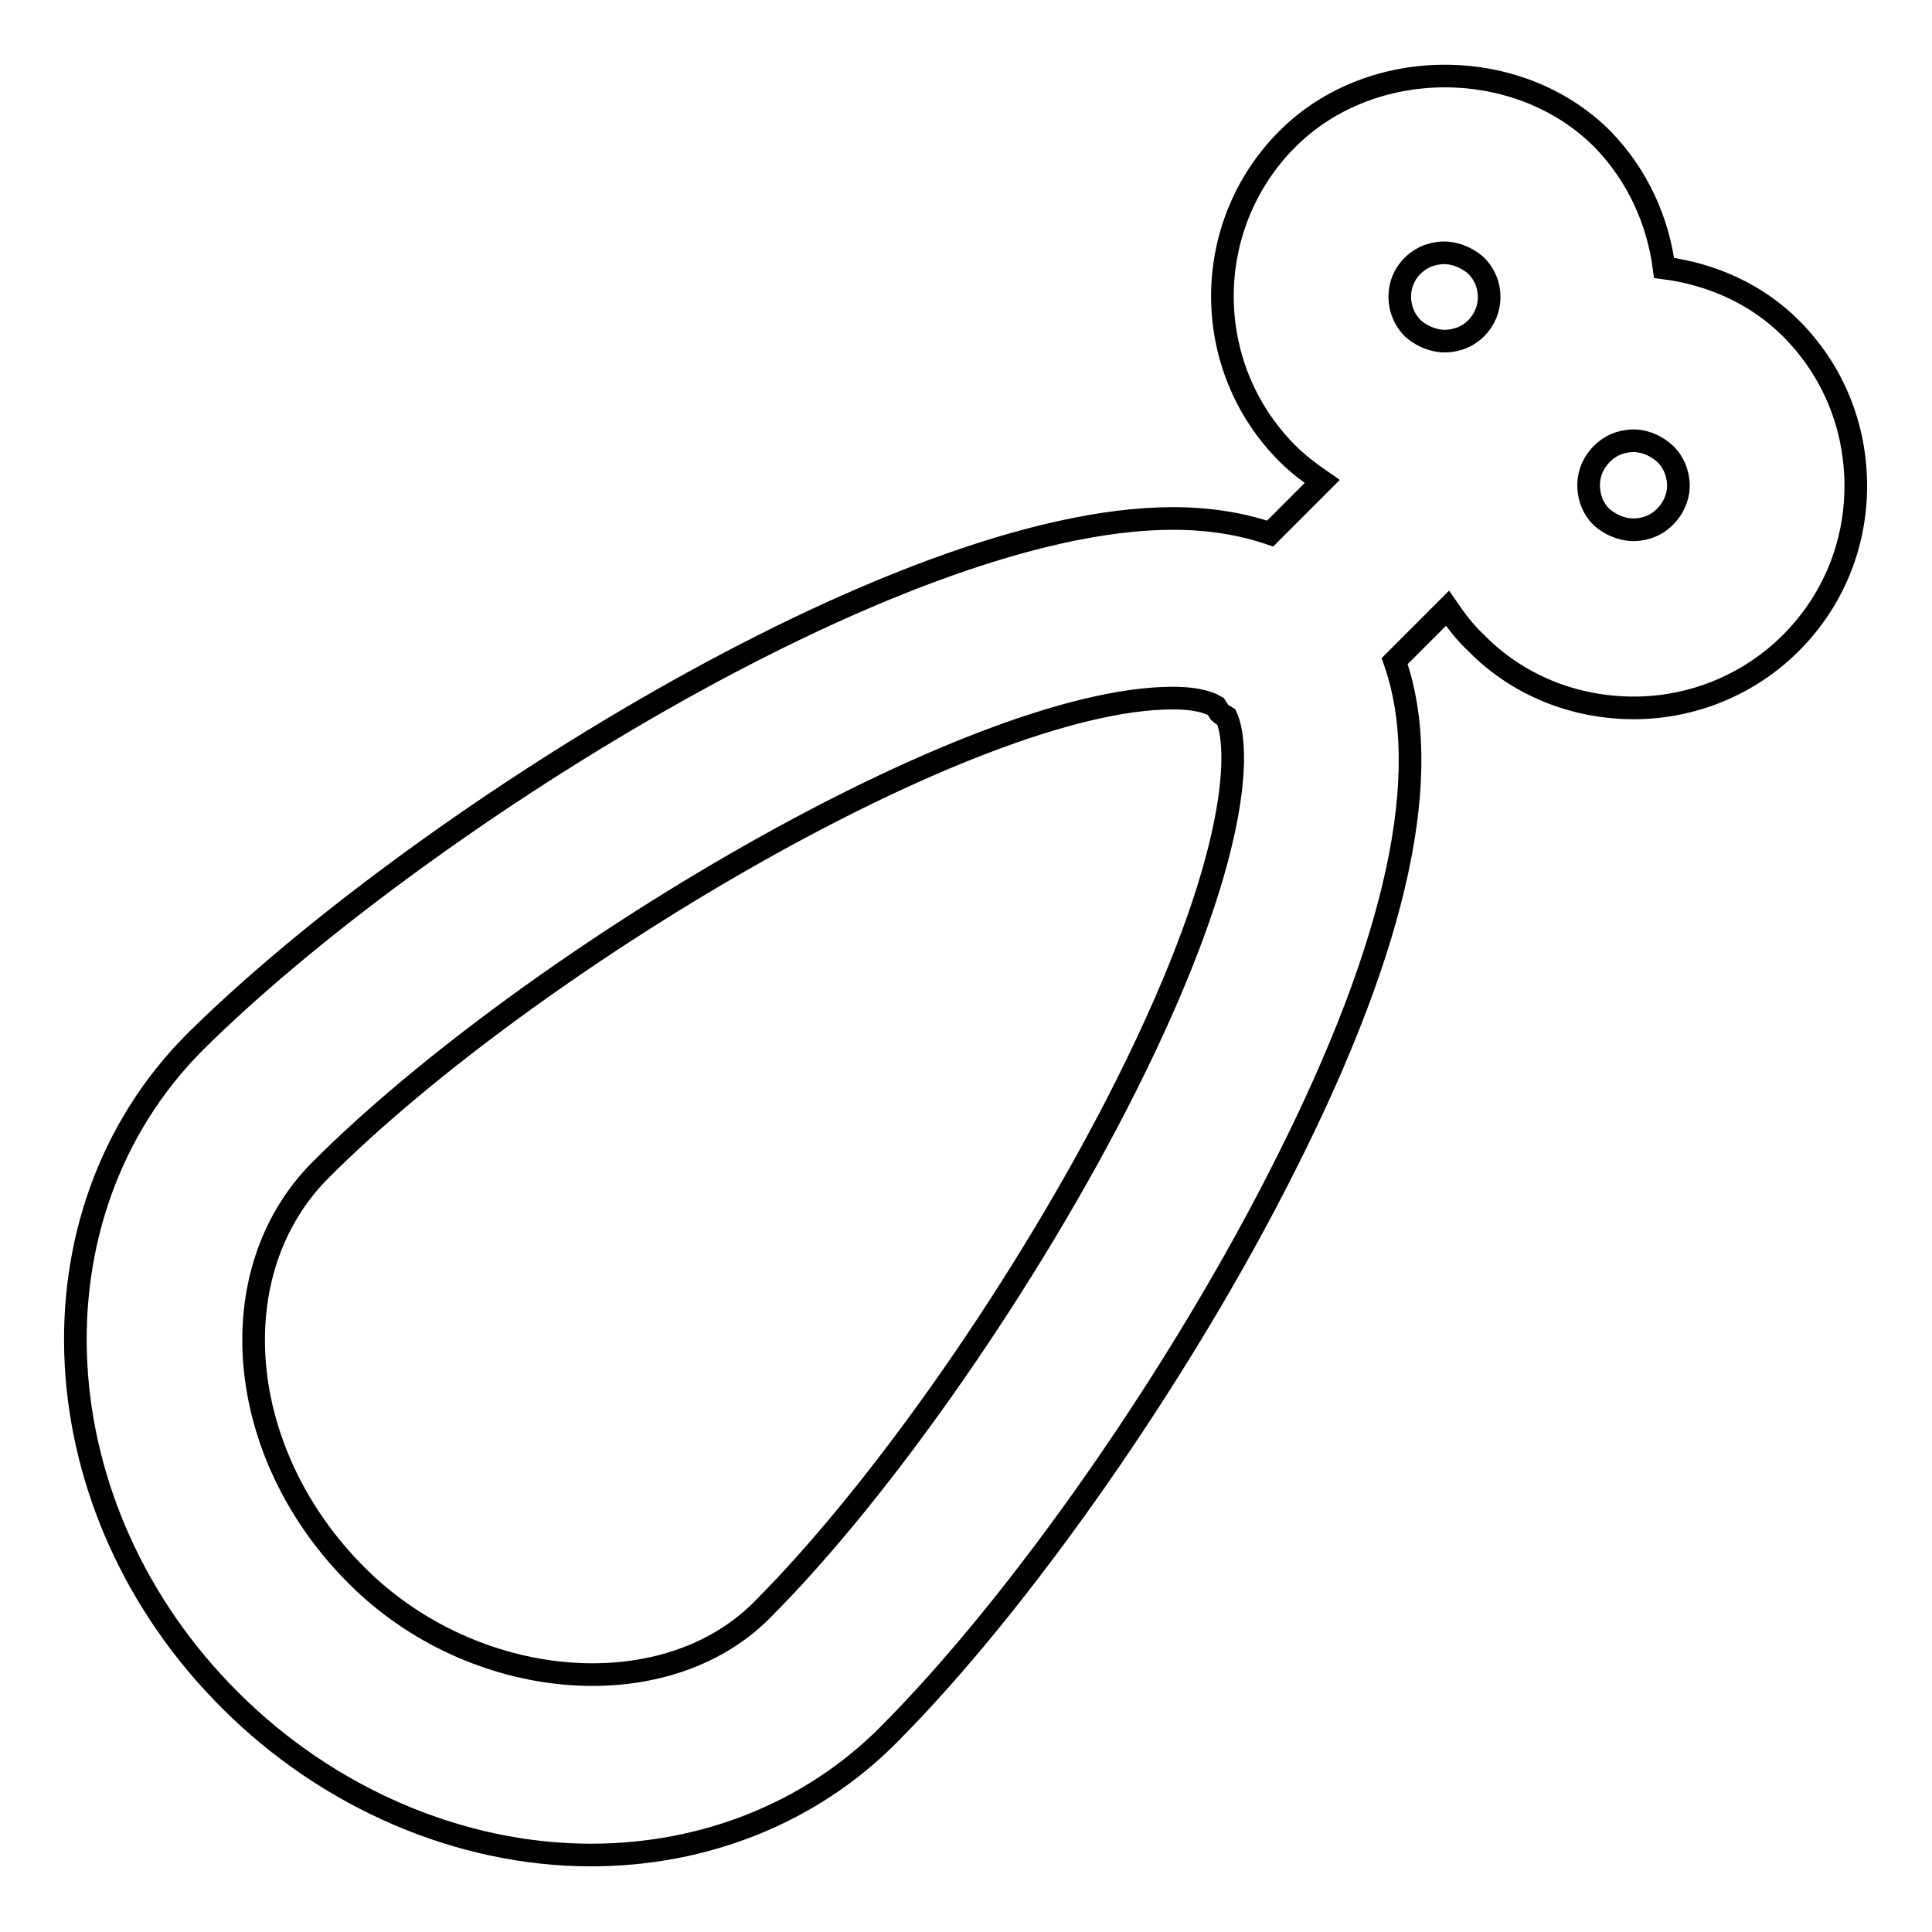 <?xml version="1.0" encoding="utf-8"?>
<!-- Svg Vector Icons : http://www.onlinewebfonts.com/icon -->
<!DOCTYPE svg PUBLIC "-//W3C//DTD SVG 1.1//EN" "http://www.w3.org/Graphics/SVG/1.1/DTD/svg11.dtd">
<svg version="1.1" xmlns="http://www.w3.org/2000/svg" xmlns:xlink="http://www.w3.org/1999/xlink" x="0px" y="0px" viewBox="0 0 256 256" enable-background="new 0 0 256 256" xml:space="preserve">
<g> <path stroke-width="3" fill-opacity="0" stroke="#000000"  d="M237.3,43.5c-4.6-4.6-10.6-7.2-16.8-8c-0.8-6.2-3.5-12.3-8.2-17.1c-11.1-11.1-30.6-11.1-41.7,0 c-11.5,11.5-11.5,30.2,0,41.7c1.4,1.4,3,2.6,4.6,3.7l-6.9,6.9c-3.8-1.3-8.1-2-12.9-2c-36.7,0-101.2,41.2-129.6,69.4 C3,161,5.1,200,30.5,225.3c13,13,30.5,20.5,47.8,20.5c15.1,0,29.1-5.6,39.3-15.8c17.7-17.7,38.9-48.1,52.7-75.6 c15-29.7,19.7-52,14.5-66.8l7-7c1.1,1.6,2.3,3.2,3.8,4.6c5.5,5.6,13,8.6,20.9,8.6c7.8,0,15.3-3.1,20.8-8.6c5.6-5.6,8.6-13,8.6-20.8 C245.9,56.5,242.9,49.1,237.3,43.5z M187.2,35.2c1.5-1.5,3.3-1.7,4.2-1.7c0.9,0,2.6,0.3,4.2,1.7c2.3,2.3,2.3,6,0,8.3c0,0,0,0,0,0 c-1.5,1.5-3.3,1.7-4.2,1.7s-2.6-0.3-4.2-1.7C184.9,41.2,184.9,37.4,187.2,35.2z M149.2,143.9c-12.8,25.5-32.2,53.4-48.3,69.5 c-13,13-38.3,10.8-53.7-4.7c-16.1-16.1-18.2-40.2-4.7-53.7c27.6-27.6,86.2-62.5,112.9-62.5c2.6,0,4.5,0.4,5.7,1.1 c0.2,0.3,0.3,0.5,0.5,0.8c0.3,0.3,0.6,0.4,0.9,0.6C164.2,98.7,164.8,112.8,149.2,143.9z M220.6,68.5c-1.5,1.5-3.3,1.7-4.2,1.7 s-2.6-0.3-4.2-1.7c-1.5-1.5-1.7-3.3-1.7-4.2c0-0.9,0.2-2.6,1.8-4.2c1.5-1.5,3.3-1.7,4.2-1.7s2.6,0.3,4.2,1.8 c1.5,1.5,1.7,3.3,1.7,4.2S222.1,67,220.6,68.5z"/></g>
</svg>